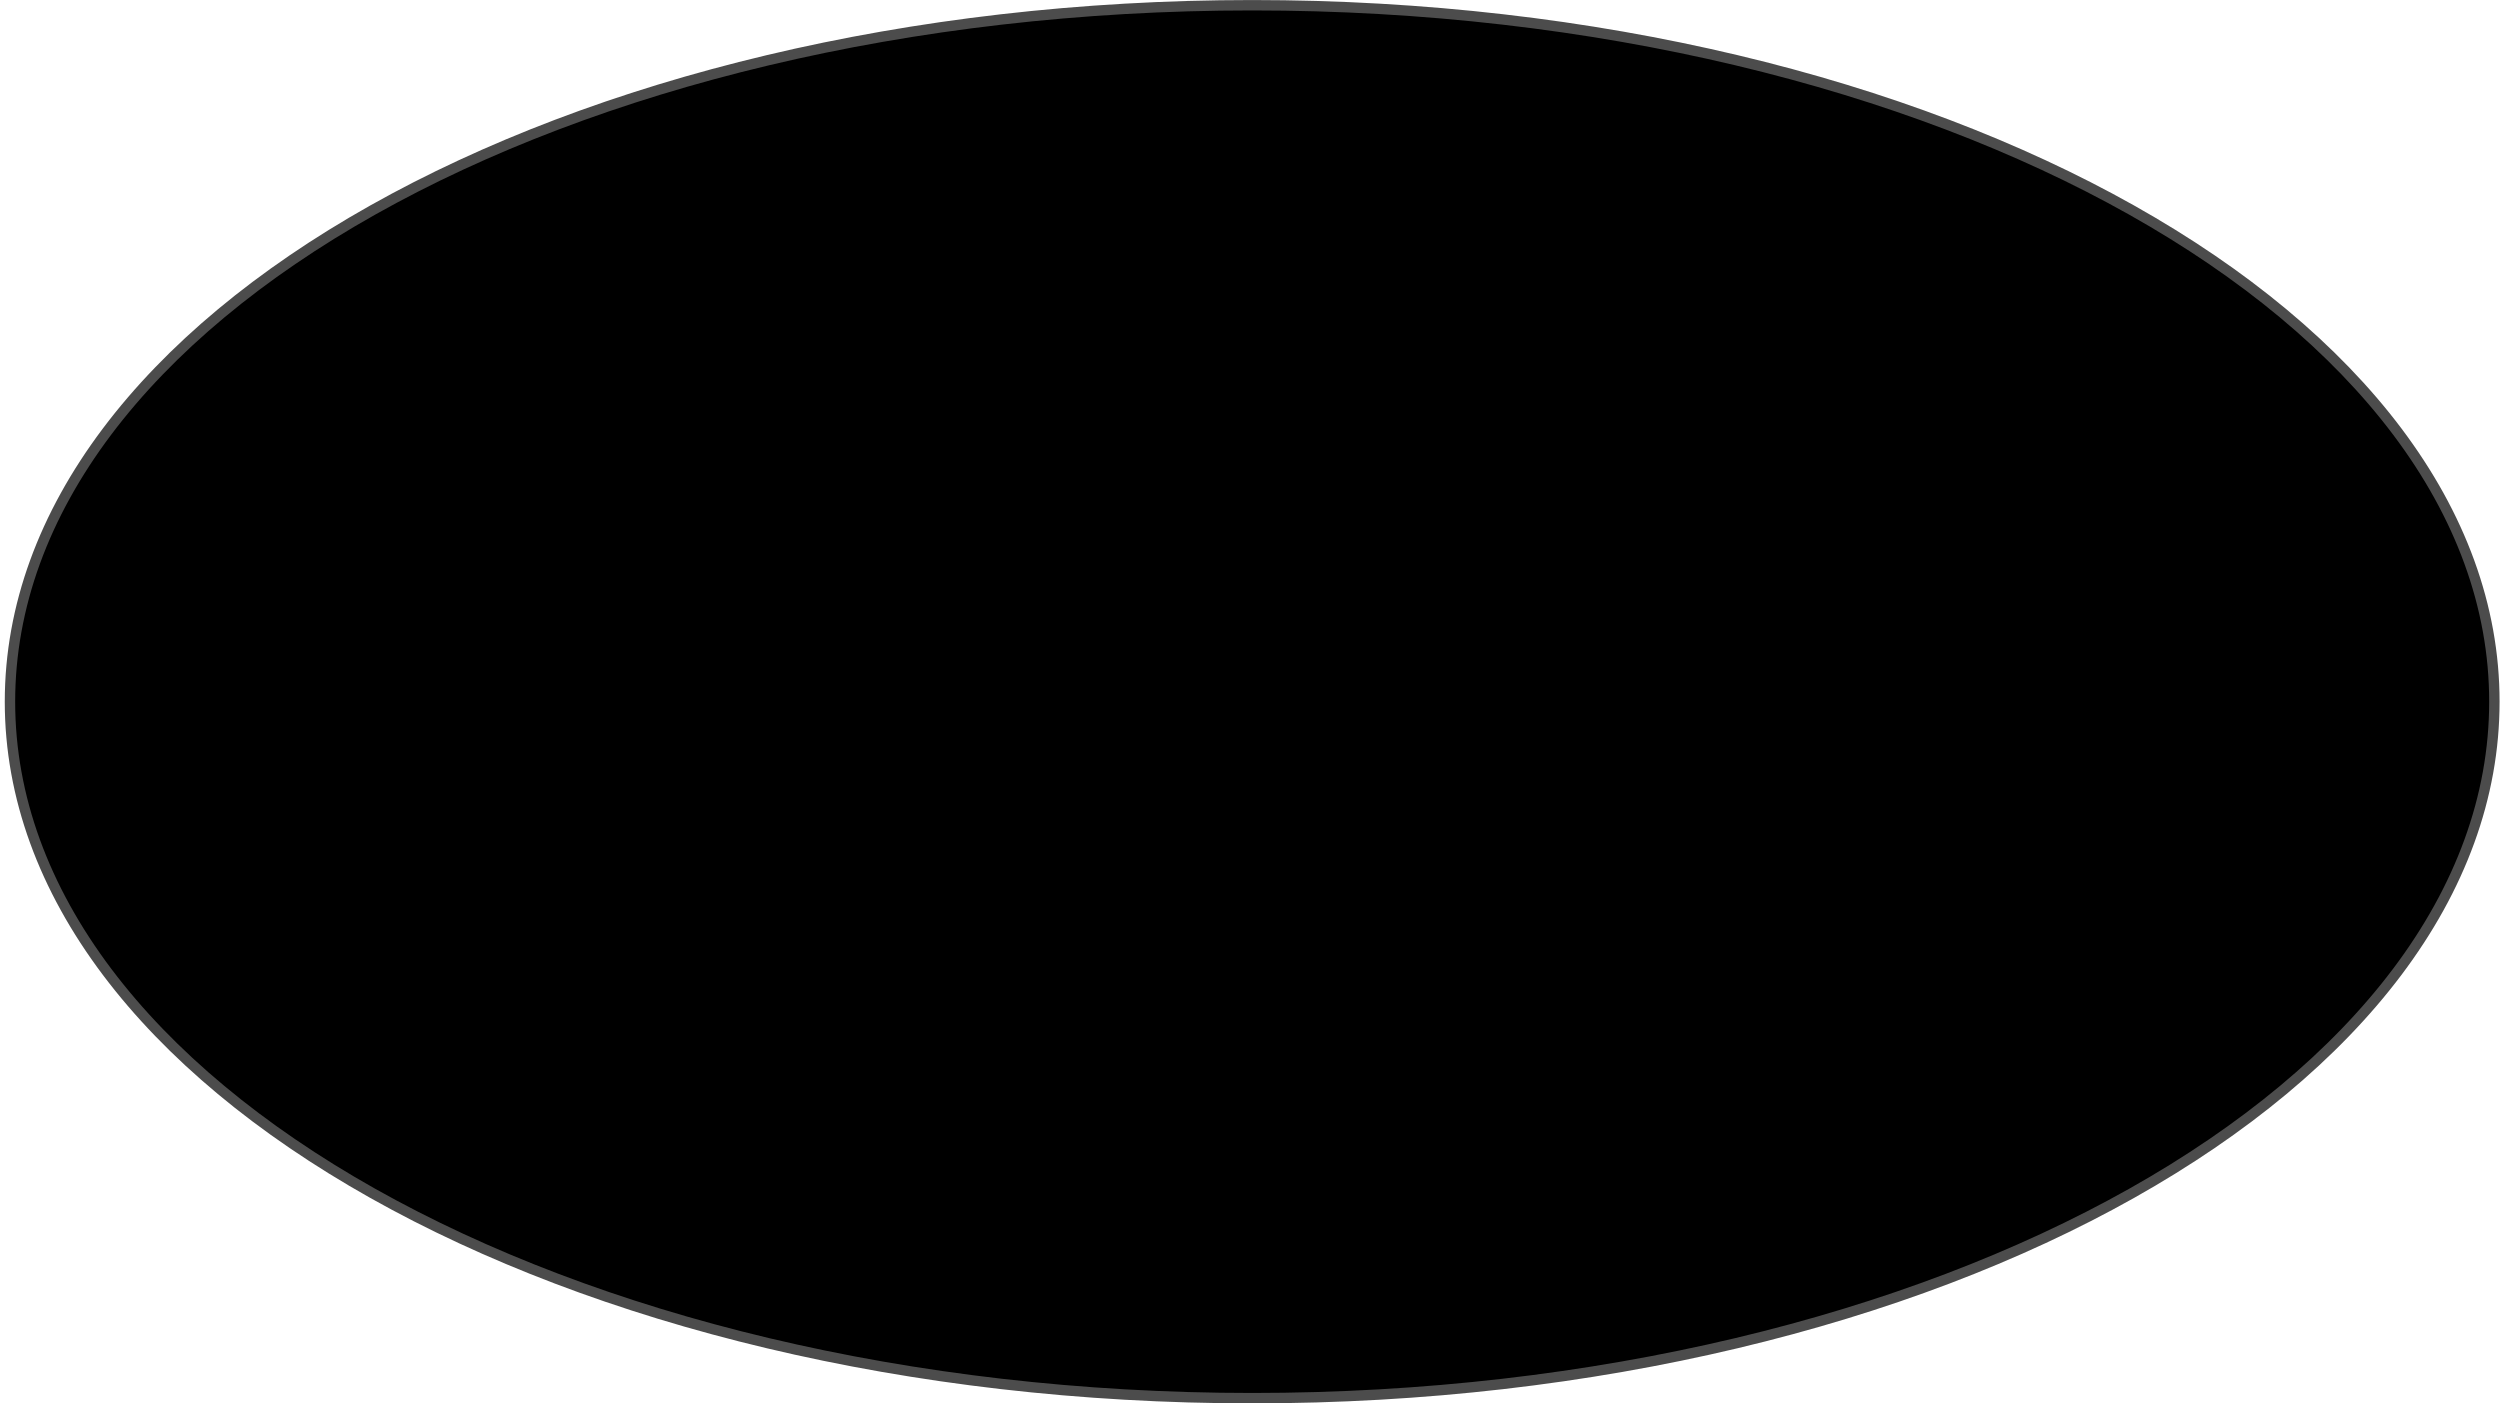 <?xml version="1.0" encoding="UTF-8"?> <svg xmlns="http://www.w3.org/2000/svg" width="481" height="270" viewBox="0 0 481 270" fill="none"> <path d="M479.918 135.007C479.918 171.764 453.42 205.246 410.133 229.595C366.878 253.926 307.053 269.007 240.918 269.007C174.783 269.007 114.958 253.926 71.703 229.595C28.416 205.246 1.918 171.764 1.918 135.007C1.918 98.249 28.416 64.768 71.703 40.419C114.958 16.088 174.783 1.007 240.918 1.007C307.053 1.007 366.878 16.088 410.133 40.419C453.42 64.768 479.918 98.249 479.918 135.007Z" fill="black" stroke="#4C4C4C" stroke-width="2"></path> </svg> 